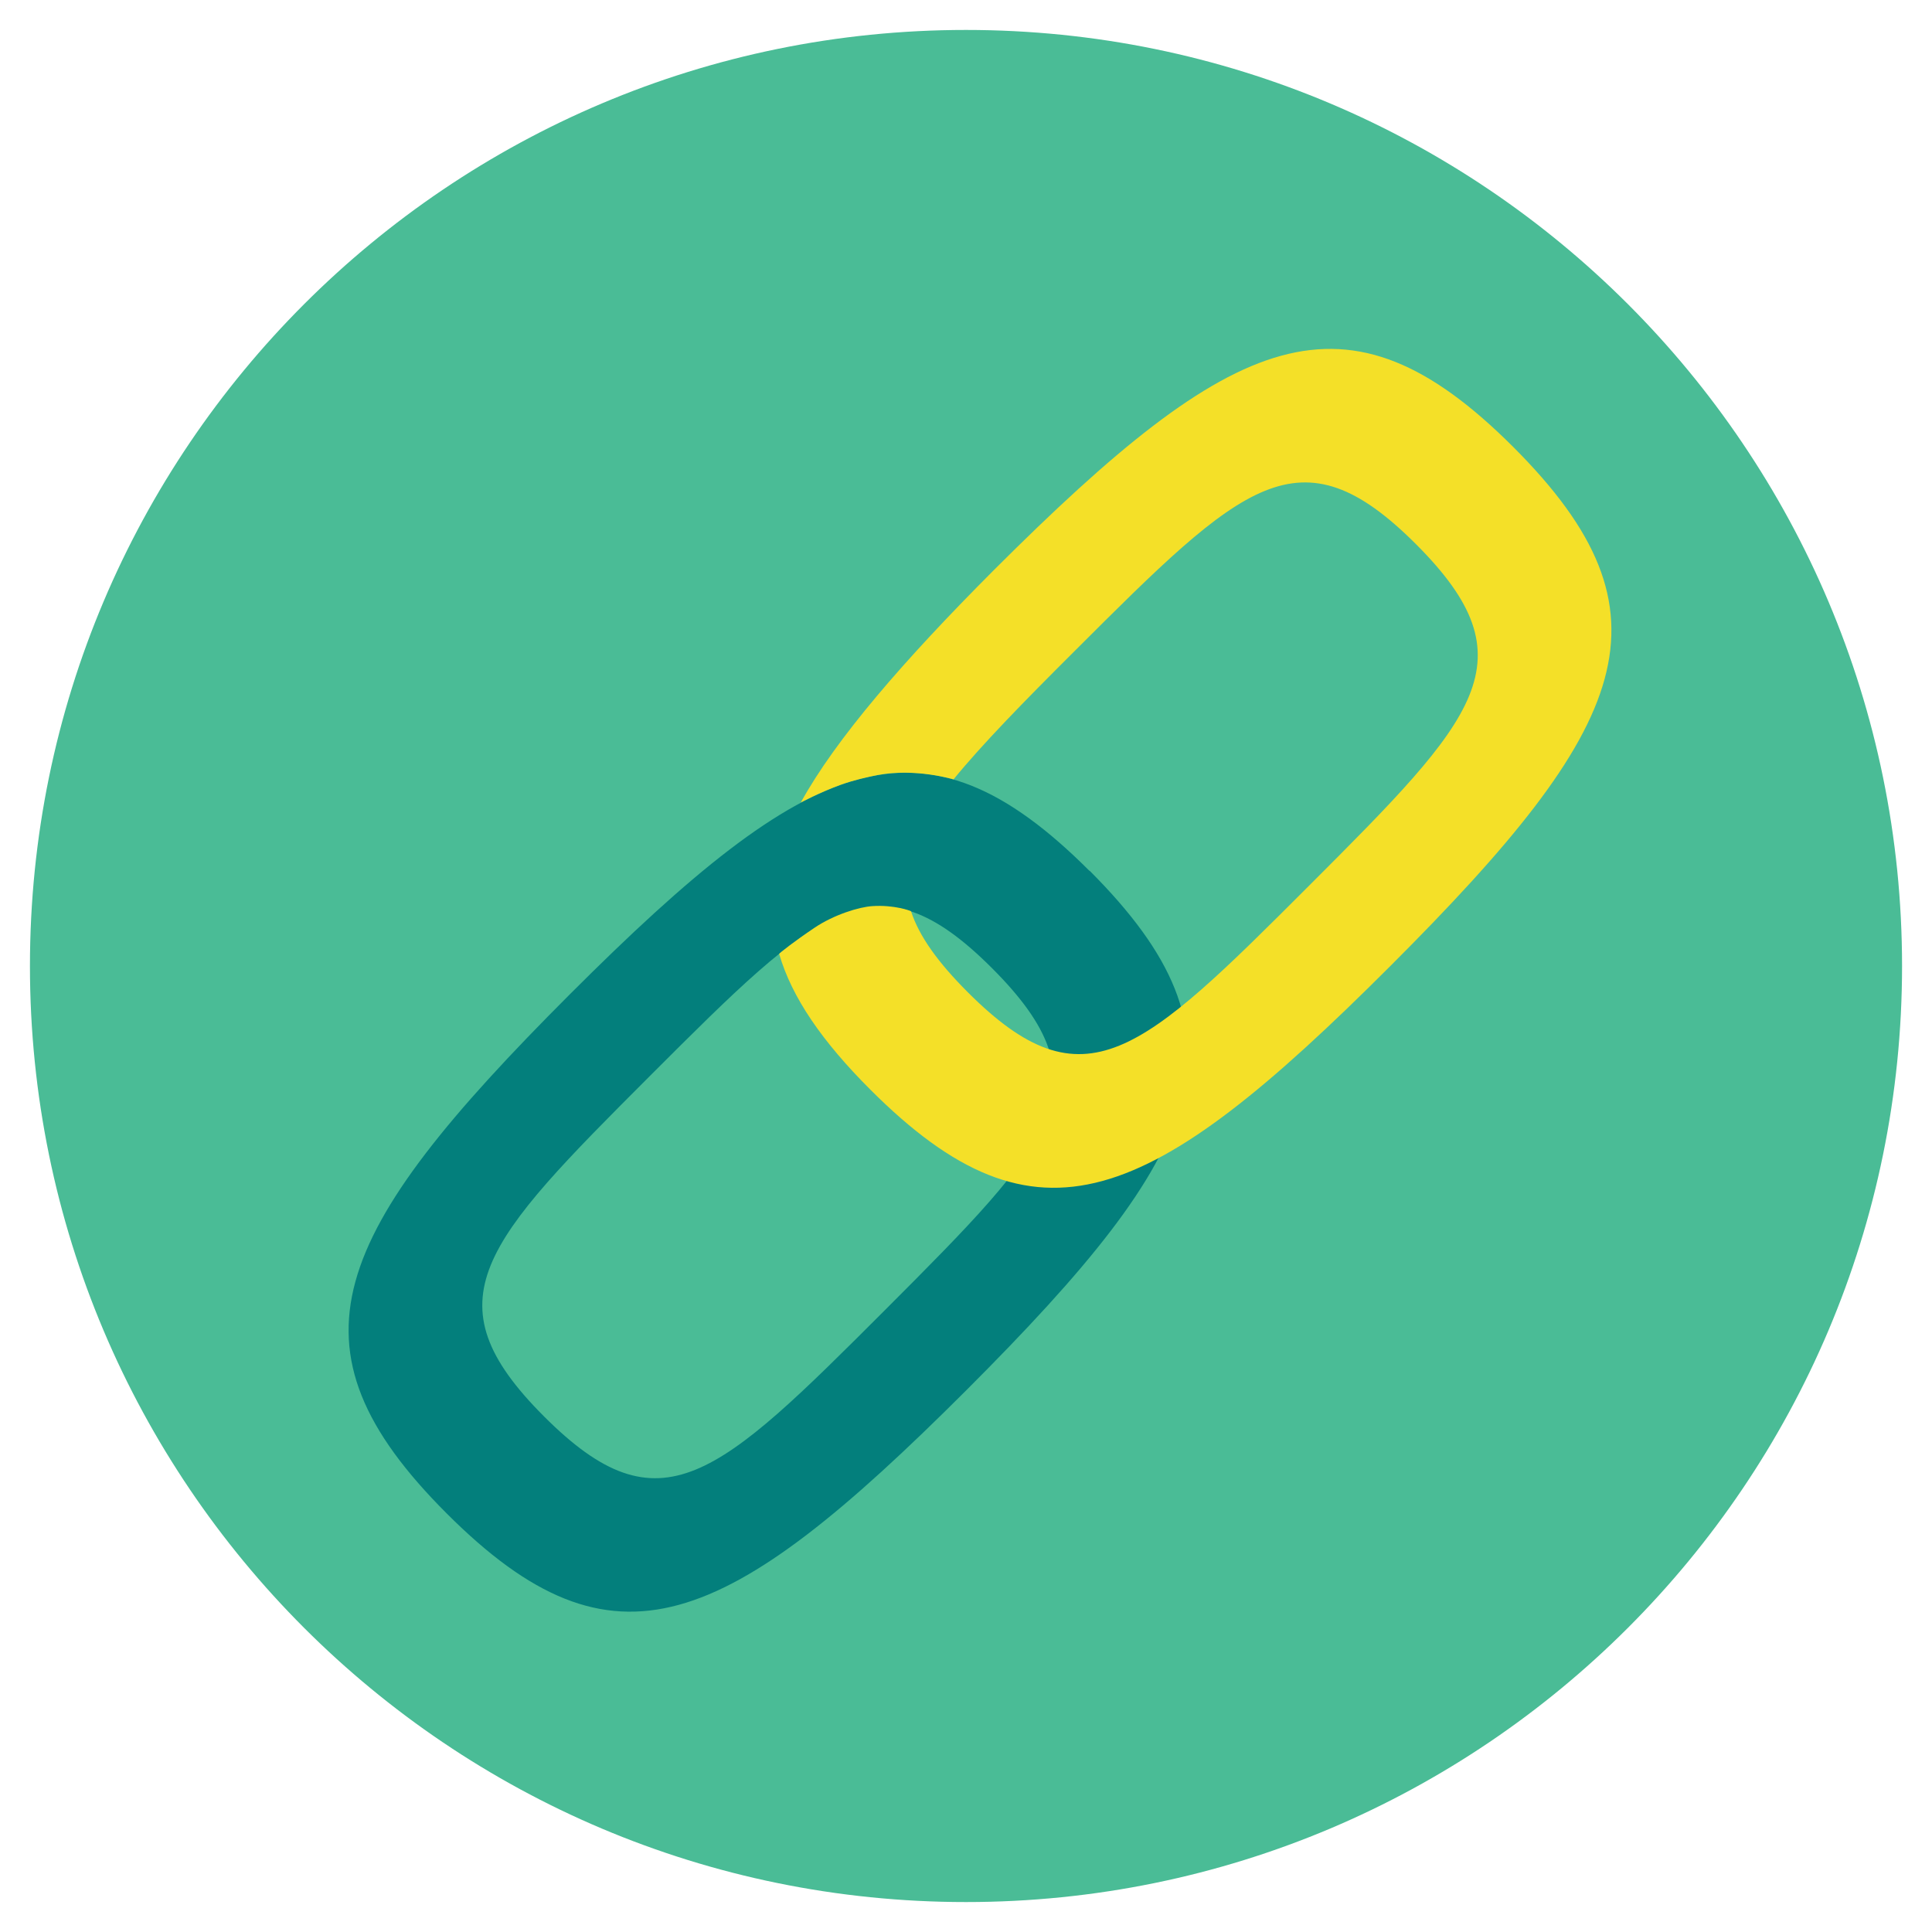 <?xml version="1.0" encoding="utf-8"?>
<!-- Generator: Adobe Illustrator 16.0.0, SVG Export Plug-In . SVG Version: 6.00 Build 0)  -->
<!DOCTYPE svg PUBLIC "-//W3C//DTD SVG 1.1//EN" "http://www.w3.org/Graphics/SVG/1.1/DTD/svg11.dtd">
<svg version="1.1" id="Layer_1" xmlns="http://www.w3.org/2000/svg" xmlns:xlink="http://www.w3.org/1999/xlink" x="0px" y="0px"
	 width="20px" height="20px" viewBox="0 0 20 20" enable-background="new 0 0 20 20" xml:space="preserve">
<g>
	<path fill="#4ABC96" d="M19.69,10c0,5.352-4.339,9.69-9.69,9.69S0.31,15.352,0.31,10c0-5.351,4.339-9.69,9.69-9.69
		S19.69,4.648,19.69,10z"/>
	<path fill="#037F7C" d="M11.278,9.015C9.55,7.286,8.394,7.798,5.901,10.291s-3.006,3.648-1.276,5.377
		c1.729,1.729,2.884,1.217,5.378-1.276s3.005-3.649,1.277-5.378L11.278,9.015z M5.632,14.663c-1.206-1.206-0.633-1.795,1.105-3.534
		c1.738-1.738,2.328-2.312,3.533-1.106c1.205,1.206,0.632,1.796-1.105,3.535C7.428,15.296,6.837,15.869,5.632,14.663z"/>
	<path fill="#F4E028" d="M8.066,9.875c0.131,0.451,0.444,0.905,0.944,1.405c1.729,1.729,2.886,1.217,5.379-1.276
		c2.494-2.492,3.005-3.648,1.276-5.377c-1.729-1.728-2.884-1.216-5.378,1.276C9.353,6.839,8.653,7.648,8.29,8.307
		c0,0,0.191-0.102,0.412-0.183c0.133-0.048,0.284-0.081,0.384-0.101c0.389-0.074,0.785,0.045,0.785,0.045
		c0.295-0.362,0.731-0.808,1.254-1.329c1.739-1.738,2.328-2.312,3.534-1.105c1.205,1.205,0.632,1.795-1.106,3.533
		c-1.738,1.739-2.328,2.312-3.534,1.105c-0.31-0.31-0.503-0.579-0.588-0.838C9.43,9.429,9.256,9.365,9.032,9.38
		C8.894,9.388,8.629,9.47,8.429,9.606C8.226,9.743,8.065,9.869,8.066,9.875L8.066,9.875z"/>
</g>
</svg>
